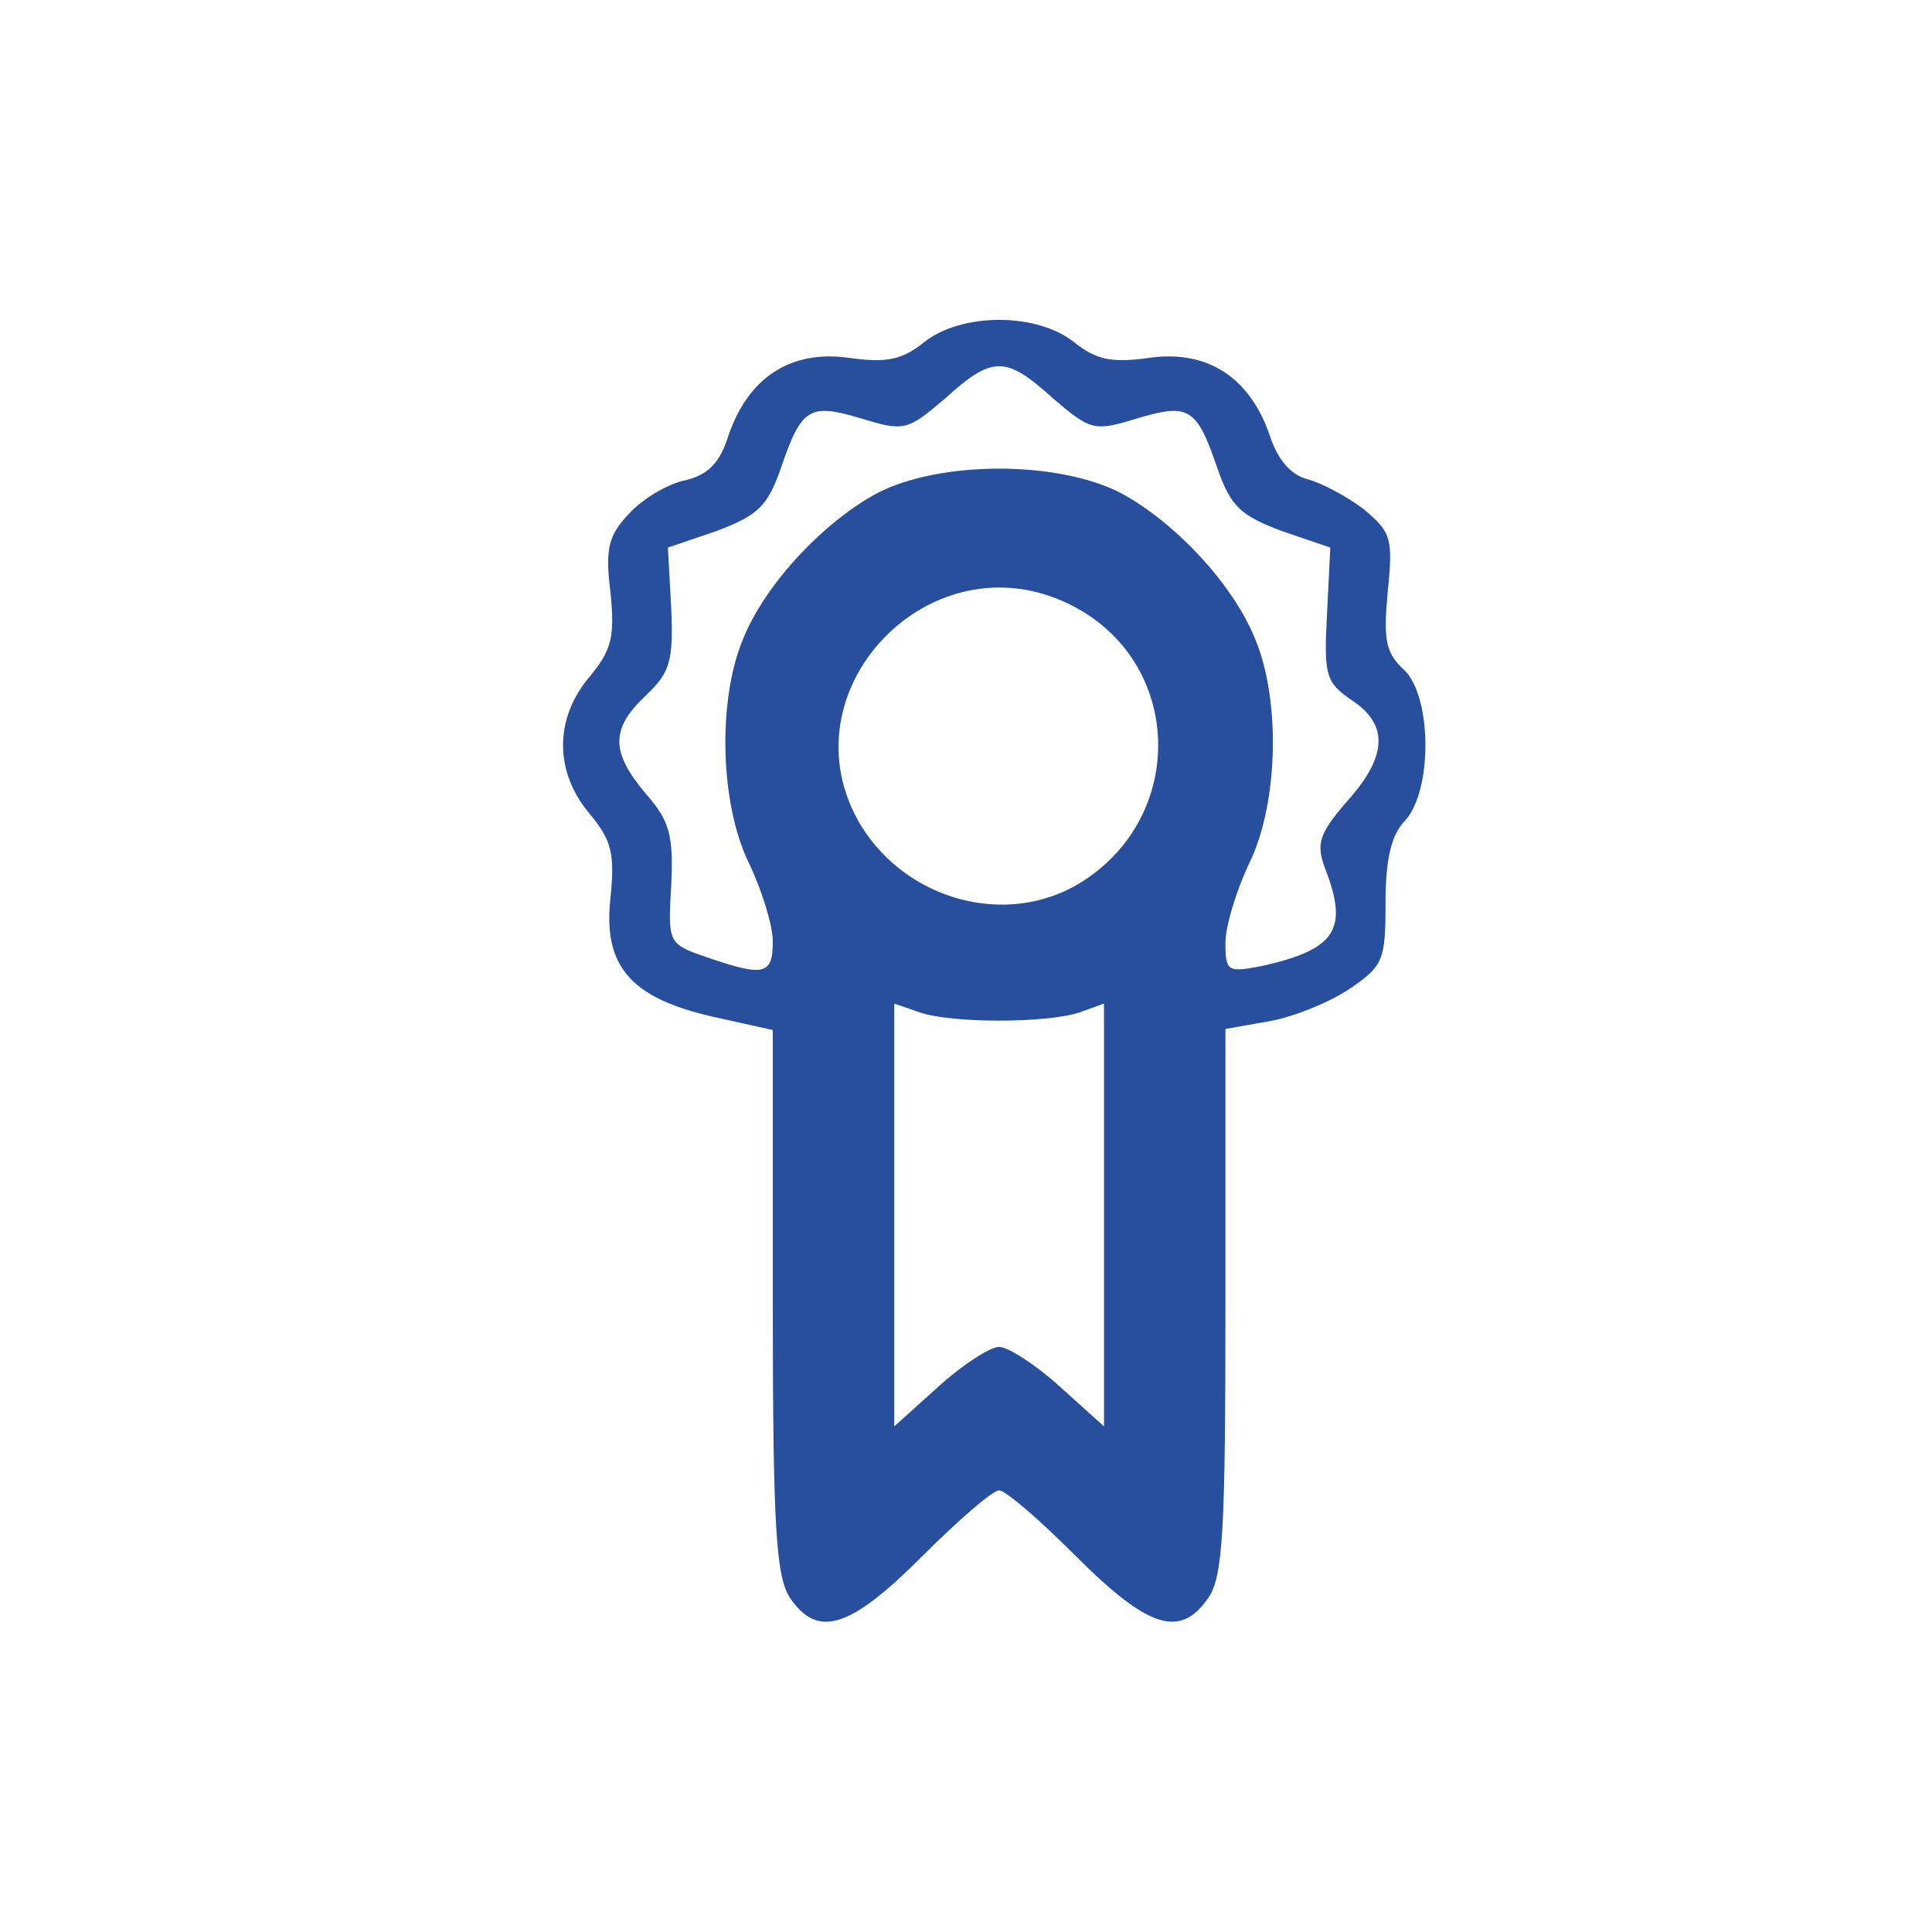 <?xml version="1.0" encoding="UTF-8" standalone="no"?>
<!DOCTYPE svg PUBLIC "-//W3C//DTD SVG 1.1//EN" "http://www.w3.org/Graphics/SVG/1.1/DTD/svg11.dtd">
<svg width="100%" height="100%" viewBox="0 0 175 175" version="1.1" xmlns="http://www.w3.org/2000/svg" xmlns:xlink="http://www.w3.org/1999/xlink" xml:space="preserve" xmlns:serif="http://www.serif.com/" style="fill-rule:evenodd;clip-rule:evenodd;stroke-linejoin:round;stroke-miterlimit:2;">
    <g>
        <path d="M71.6,144.8C70.3,142.9 70,138.6 70,117.9L70,93.3L64.6,92.1C57.1,90.4 54.6,87.5 55.3,81.3C55.7,77.3 55.4,76.1 53.4,73.7C50.2,69.9 50.2,65.1 53.4,61.3C55.4,58.9 55.7,57.7 55.3,53.7C54.8,49.7 55.1,48.5 57,46.5C58.2,45.2 60.5,43.8 62.1,43.5C64.1,43 65.2,42 66,39.4C67.8,34.2 71.6,31.7 76.8,32.4C80.3,32.9 81.7,32.6 83.7,31C87.1,28.3 93.9,28.3 97.3,31C99.3,32.6 100.7,32.9 104.2,32.4C109.4,31.7 113.2,34.2 115,39.4C115.7,41.6 116.9,43 118.4,43.4C119.6,43.7 121.9,44.9 123.5,46.1C126,48.2 126.2,48.7 125.7,53.6C125.3,57.9 125.5,59.1 127.1,60.6C129.7,62.9 129.8,71.5 127.3,74.3C126,75.6 125.5,77.9 125.5,81.8C125.5,87 125.3,87.5 122.2,89.6C120.4,90.8 117.2,92.1 115,92.5L111,93.2L111,117.9C111,138.6 110.8,142.9 109.4,144.8C106.9,148.4 104,147.5 97.5,141C94.2,137.7 91.1,135 90.5,135C89.9,135 86.8,137.7 83.5,141C77,147.5 74.1,148.4 71.6,144.8ZM90.5,122C91.3,122 93.8,123.6 96,125.6L100,129.2L100,90.9L97.8,91.7C94.8,92.7 86.2,92.7 83.3,91.7L81,90.9L81,129.2L85,125.6C87.2,123.6 89.7,122 90.5,122ZM70,85.3C70,83.8 69,80.6 67.8,78.1C65.2,72.7 65,63.4 67.3,57.9C69.3,52.9 74.6,47.3 79.4,44.7C85.1,41.7 95.9,41.7 101.6,44.7C106.4,47.3 111.7,52.9 113.7,57.9C116,63.4 115.8,72.7 113.2,78.1C112,80.6 111,83.9 111,85.4C111,88 111.2,88.1 114.3,87.5C121,86 122.2,84.2 120,78.6C119.2,76.4 119.5,75.5 122,72.6C125.7,68.5 125.8,65.6 122.4,63.4C120.1,61.8 119.9,61.2 120.2,55.6L120.5,49.6L116.1,48.1C112.4,46.7 111.5,45.9 110.3,42.5C108.4,36.9 107.7,36.5 103,37.9C99.1,39.1 98.8,39 95.4,36.1C91.1,32.2 89.9,32.2 85.6,36.1C82.2,39 81.9,39.1 78,37.9C73.3,36.5 72.6,36.9 70.7,42.5C69.5,45.9 68.6,46.7 64.9,48.1L60.5,49.6L60.8,55.1C61,59.9 60.7,60.9 58.5,63C55.3,66 55.3,68.1 58.5,71.9C60.7,74.4 61,75.7 60.8,80.2C60.5,85.4 60.5,85.5 64,86.7C69.2,88.5 70,88.3 70,85.3ZM97.8,80C107.6,74 107.2,59.9 97,54.8C84.3,48.4 70.7,62.7 78,74.8C82.2,81.6 91.2,84 97.8,80Z" style="fill:rgb(39,79,157);fill-rule:nonzero;"/>
    </g>
</svg>
